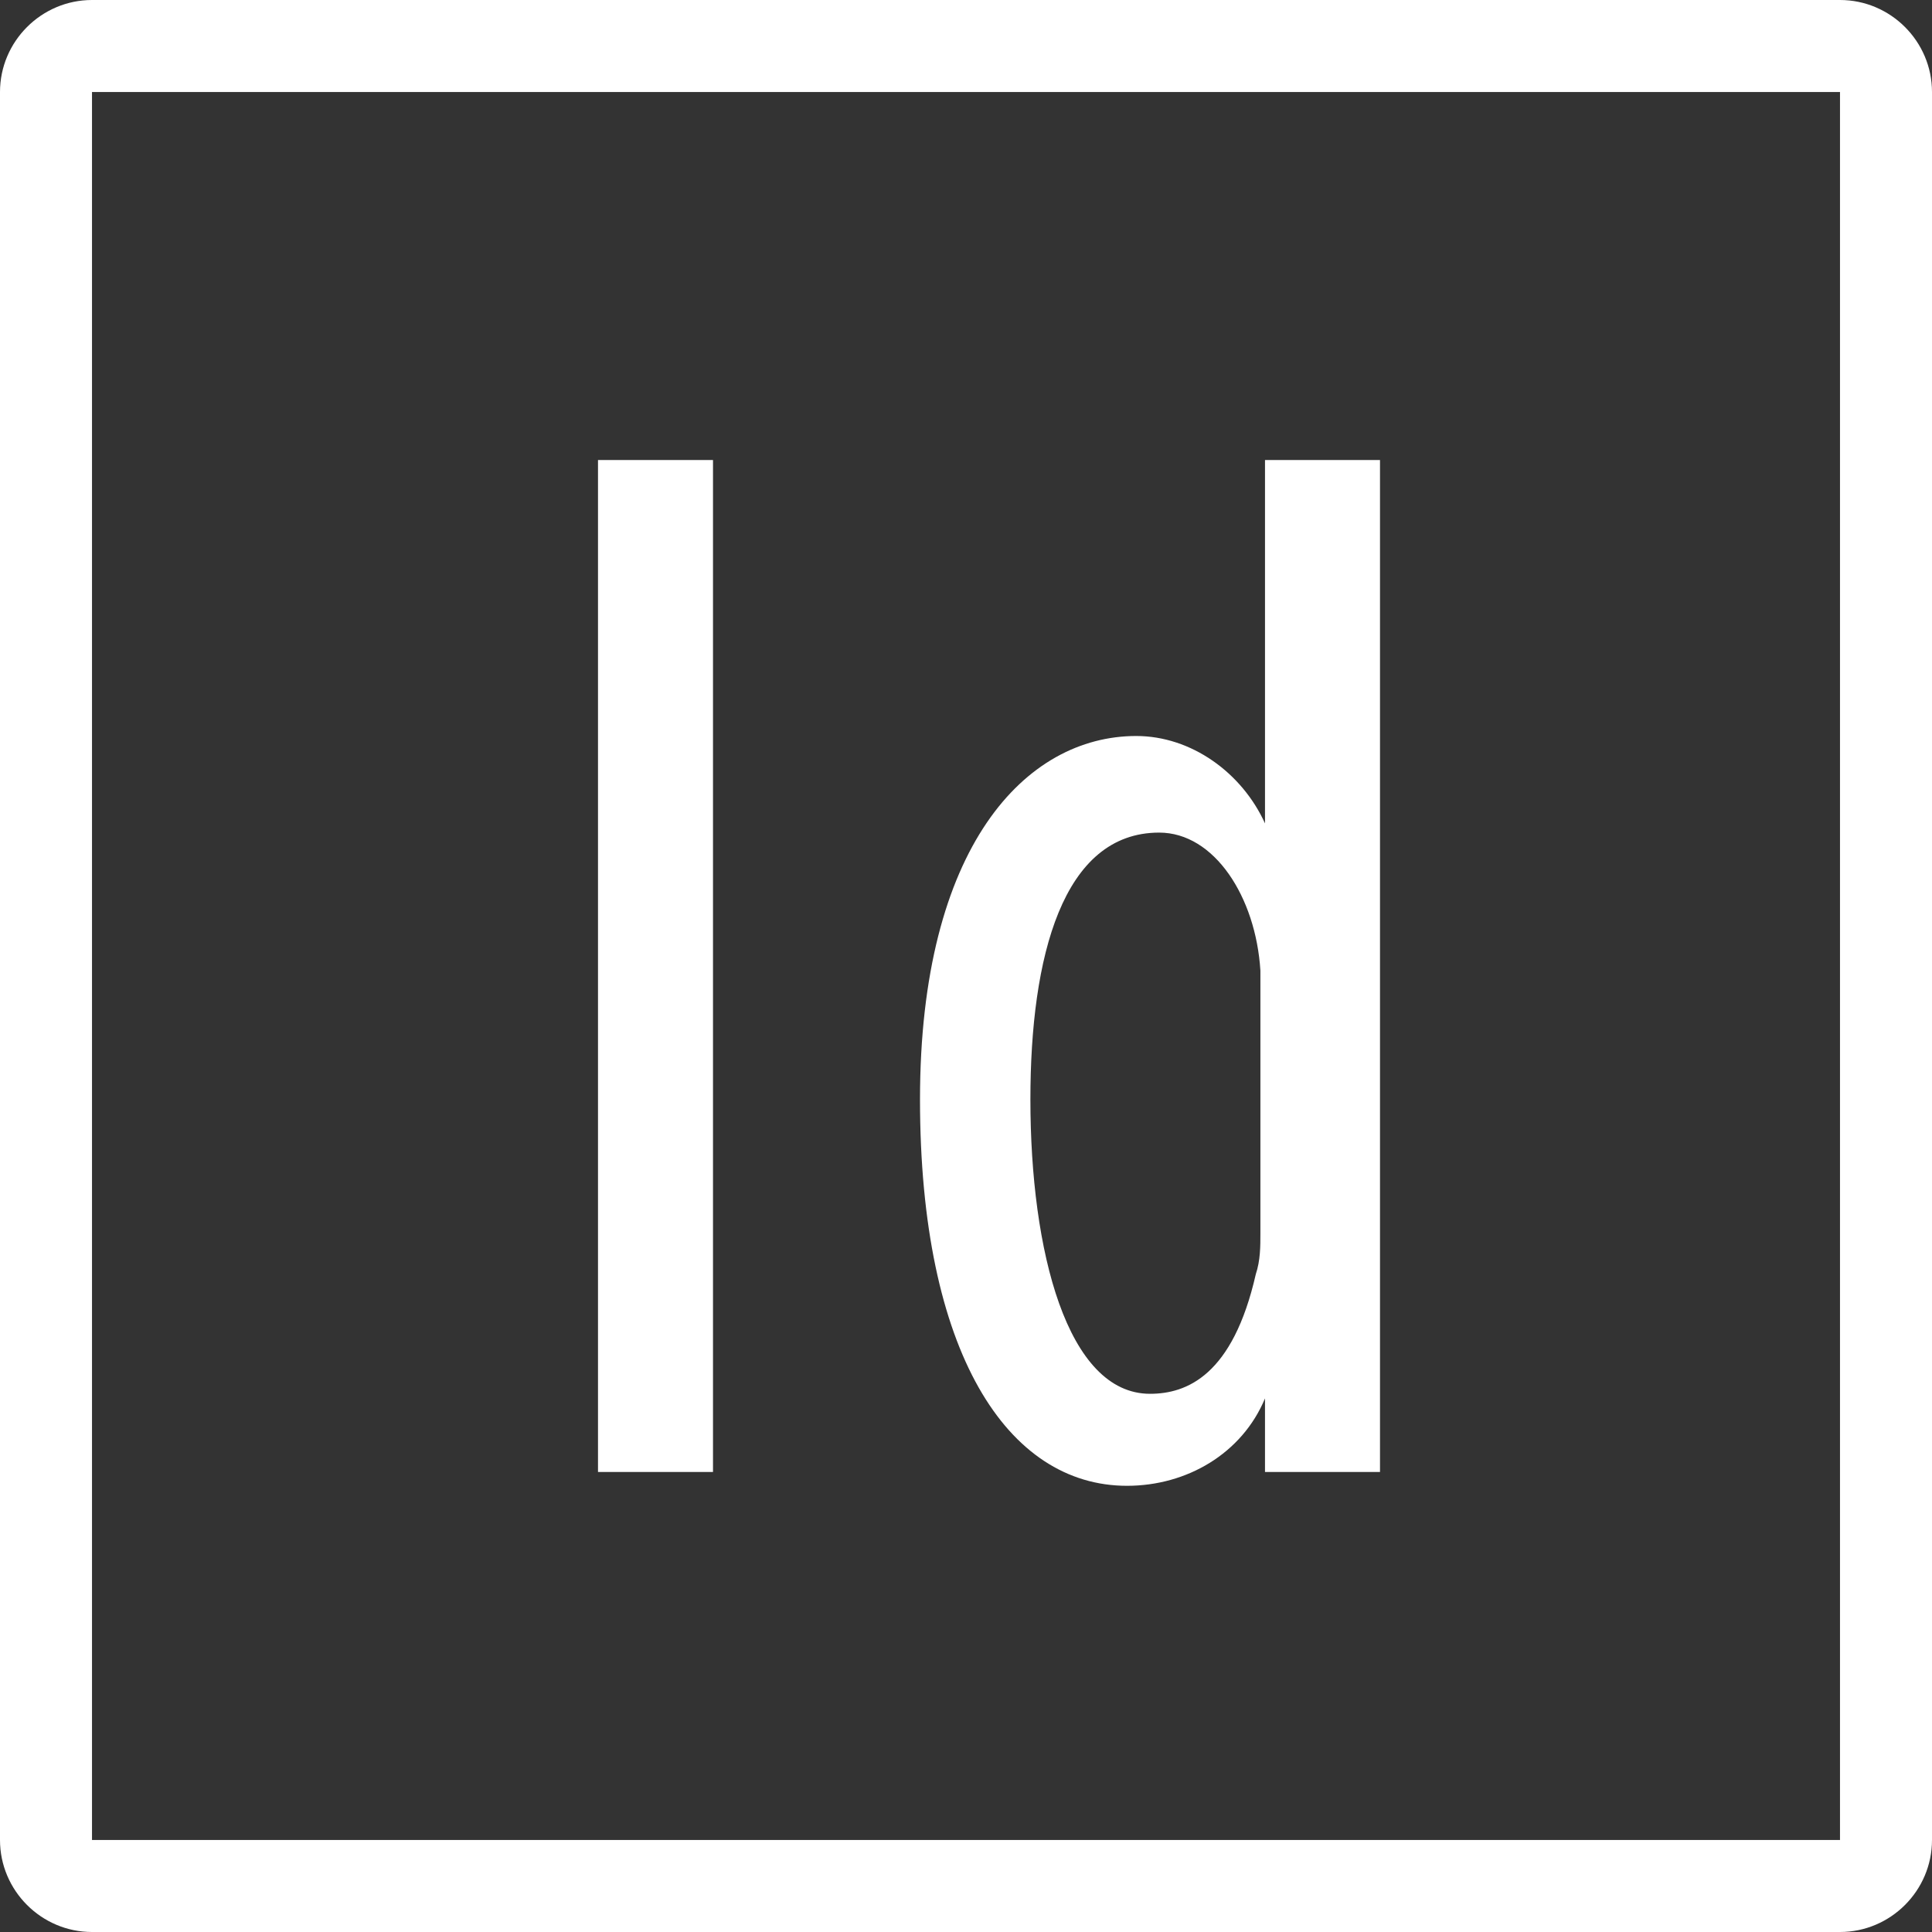 <?xml version="1.0" encoding="UTF-8"?>
<svg xmlns="http://www.w3.org/2000/svg" version="1.1" viewBox="0 0 42 42">
  <rect x="0" y="0" width="42" height="42" fill="#333333" stroke="none"/>
  <defs>
    <style>
      .cls-1 {
        fill: #fff;
      }
    </style>
  </defs>
  <!-- Generator: Adobe Illustrator 28.7.1, SVG Export Plug-In . SVG Version: 1.2.0 Build 142)  -->
  <g>
    <g id="Vrstva_1">
      <path id="icons8-adobe-indesign" class="cls-1" d="M2,0C.9,0,0,.9,0,2v38c0,1.1.9,2,2,2h38c1.1,0,2-.9,2-2V2c0-1.1-.9-2-2-2H2ZM2,2h38v38H2V2ZM13,10v22h2.5V10h-2.5ZM27.5,10v7.9c-.5-1.1-1.6-1.9-2.8-1.9-2.4,0-4.7,2.4-4.7,7.9s1.9,8.4,4.5,8.4c1.3,0,2.5-.7,3-1.9v1.6h2.5c0-.9,0-2.3,0-3.4V10h-2.5ZM25.2,18.1c1.2,0,2.1,1.4,2.2,3,0,.4,0,.7,0,1.1v4.6c0,.3,0,.6-.1.9-.5,2.2-1.5,2.6-2.3,2.6-1.8,0-2.6-3.1-2.6-6.4,0-3.1.7-5.8,2.8-5.8Z"/>
    </g>
  </g>
</svg>